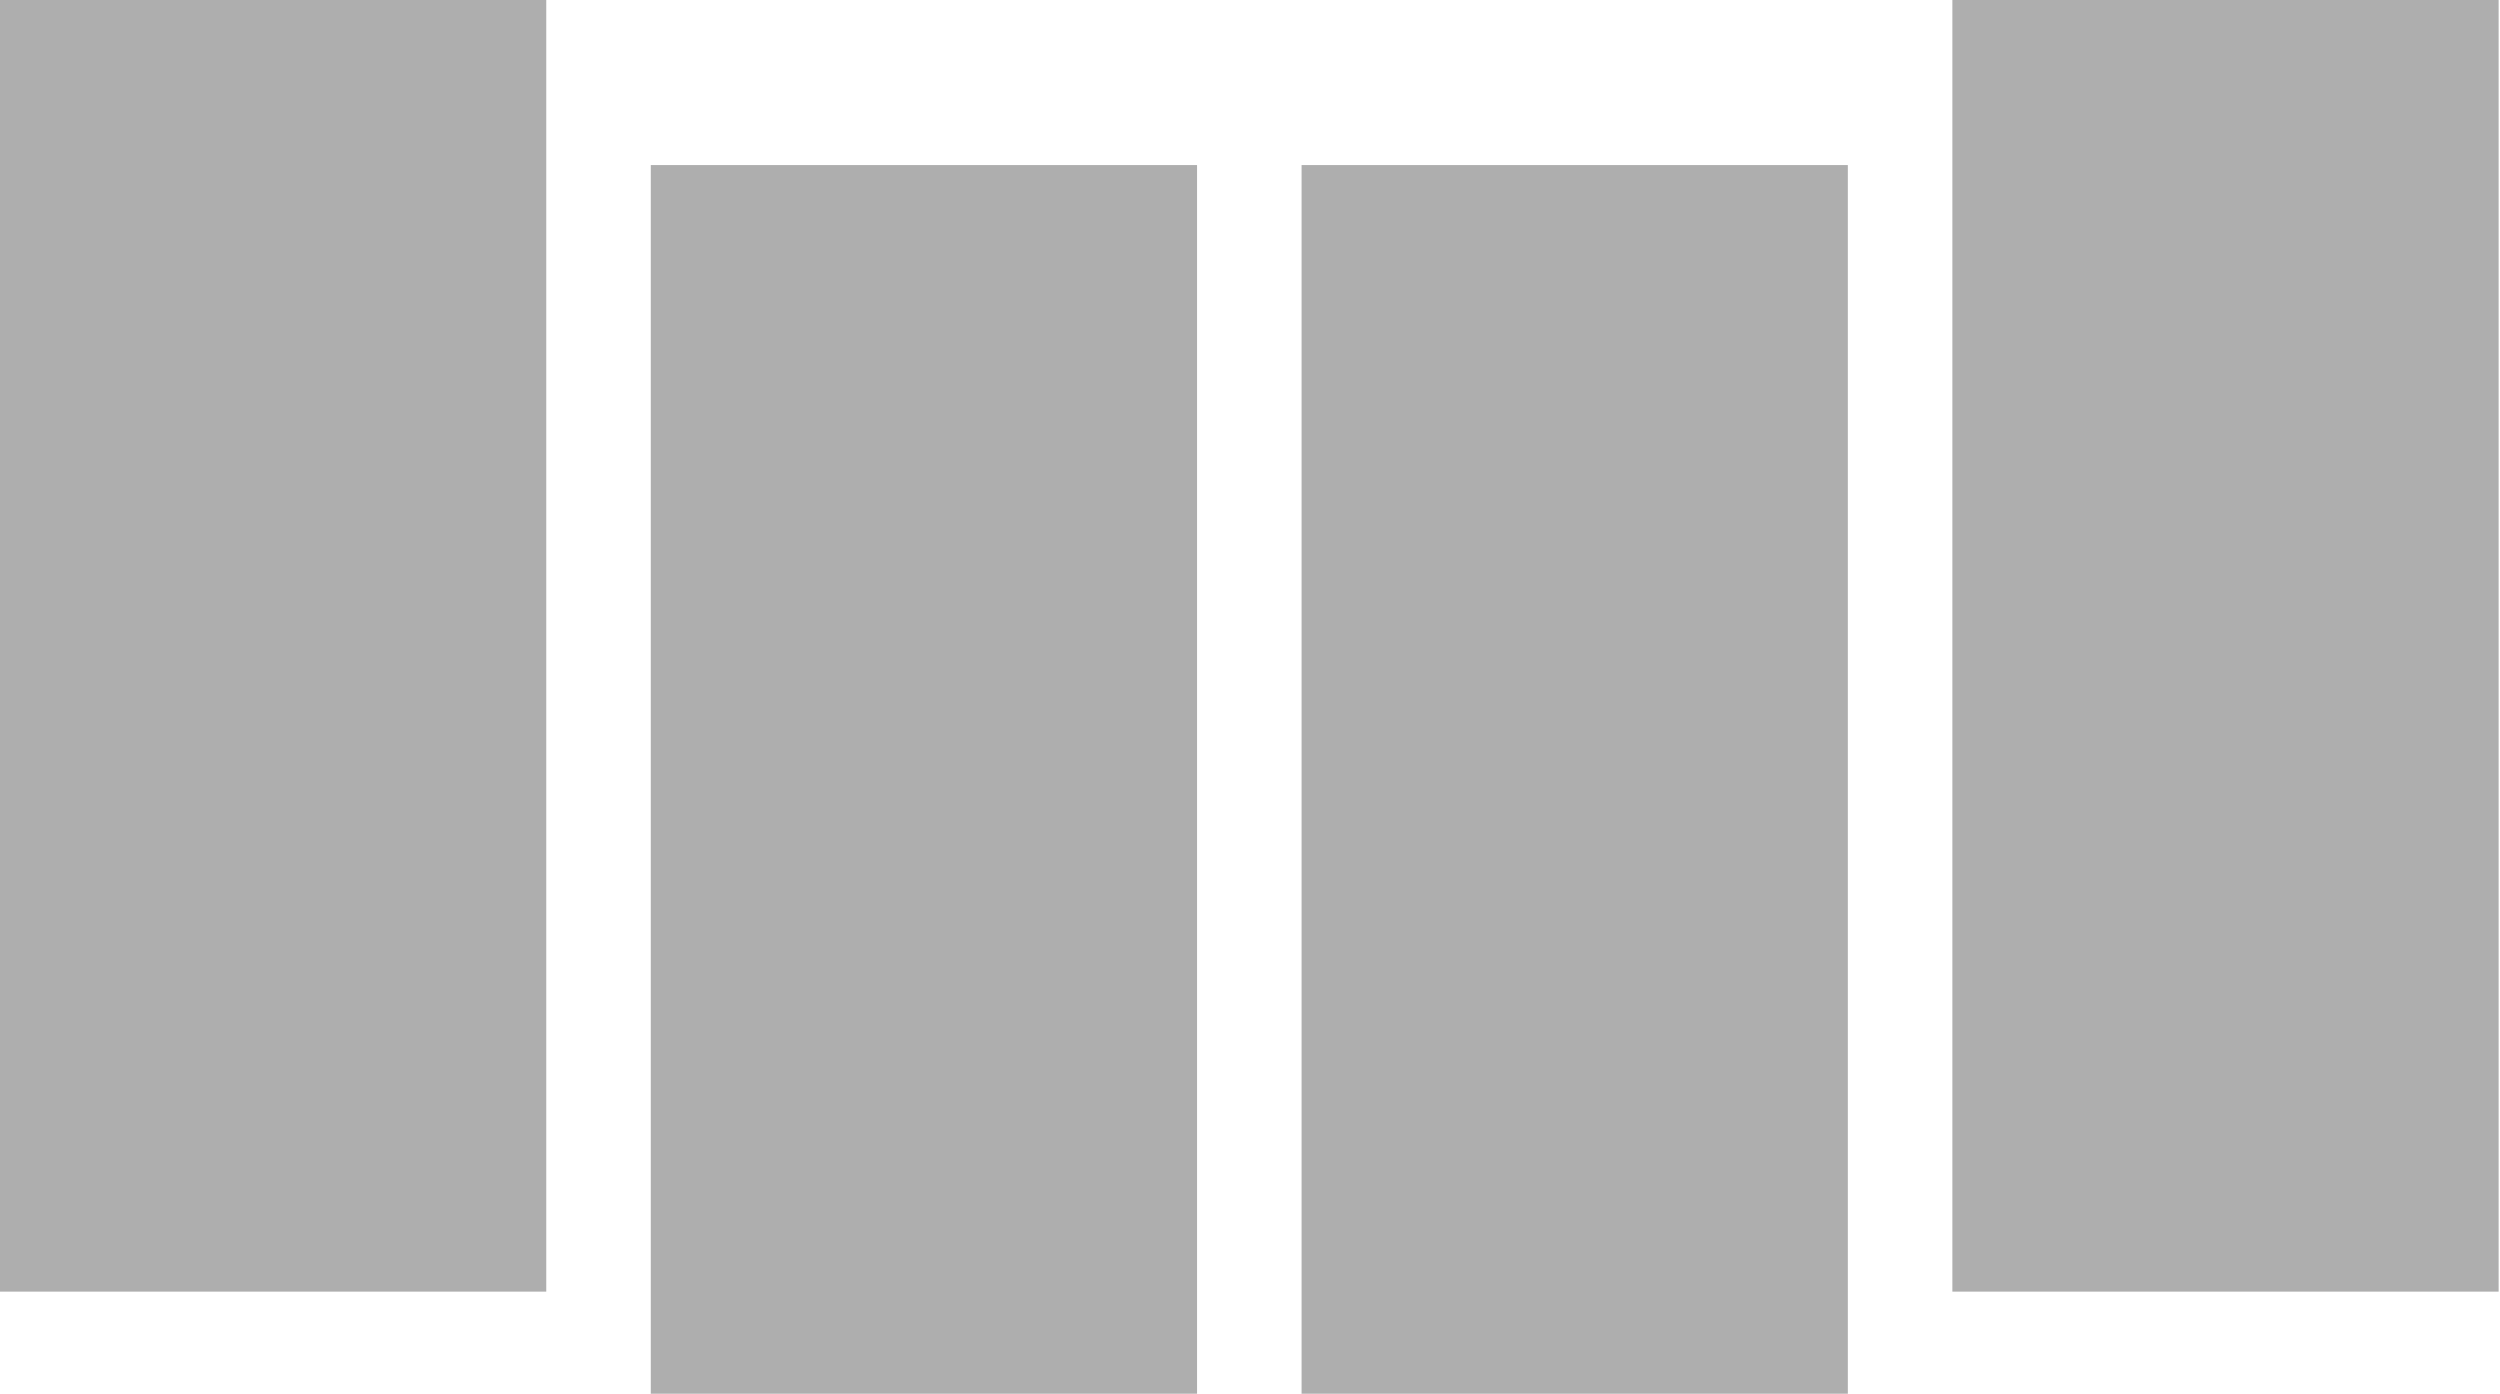 <svg width="1435" height="800" viewBox="0 0 1435 800" fill="none" xmlns="http://www.w3.org/2000/svg">
<rect width="313.553" height="741.392" fill="#AEAEAE"/>
<rect x="373.553" y="94.75" width="313.553" height="705.25" fill="#AEAEAE"/>
<rect x="747.105" y="94.75" width="313.553" height="705.25" fill="#AEAEAE"/>
<rect x="1120.66" width="313.553" height="741.392" fill="#AEAEAE"/>
</svg>
